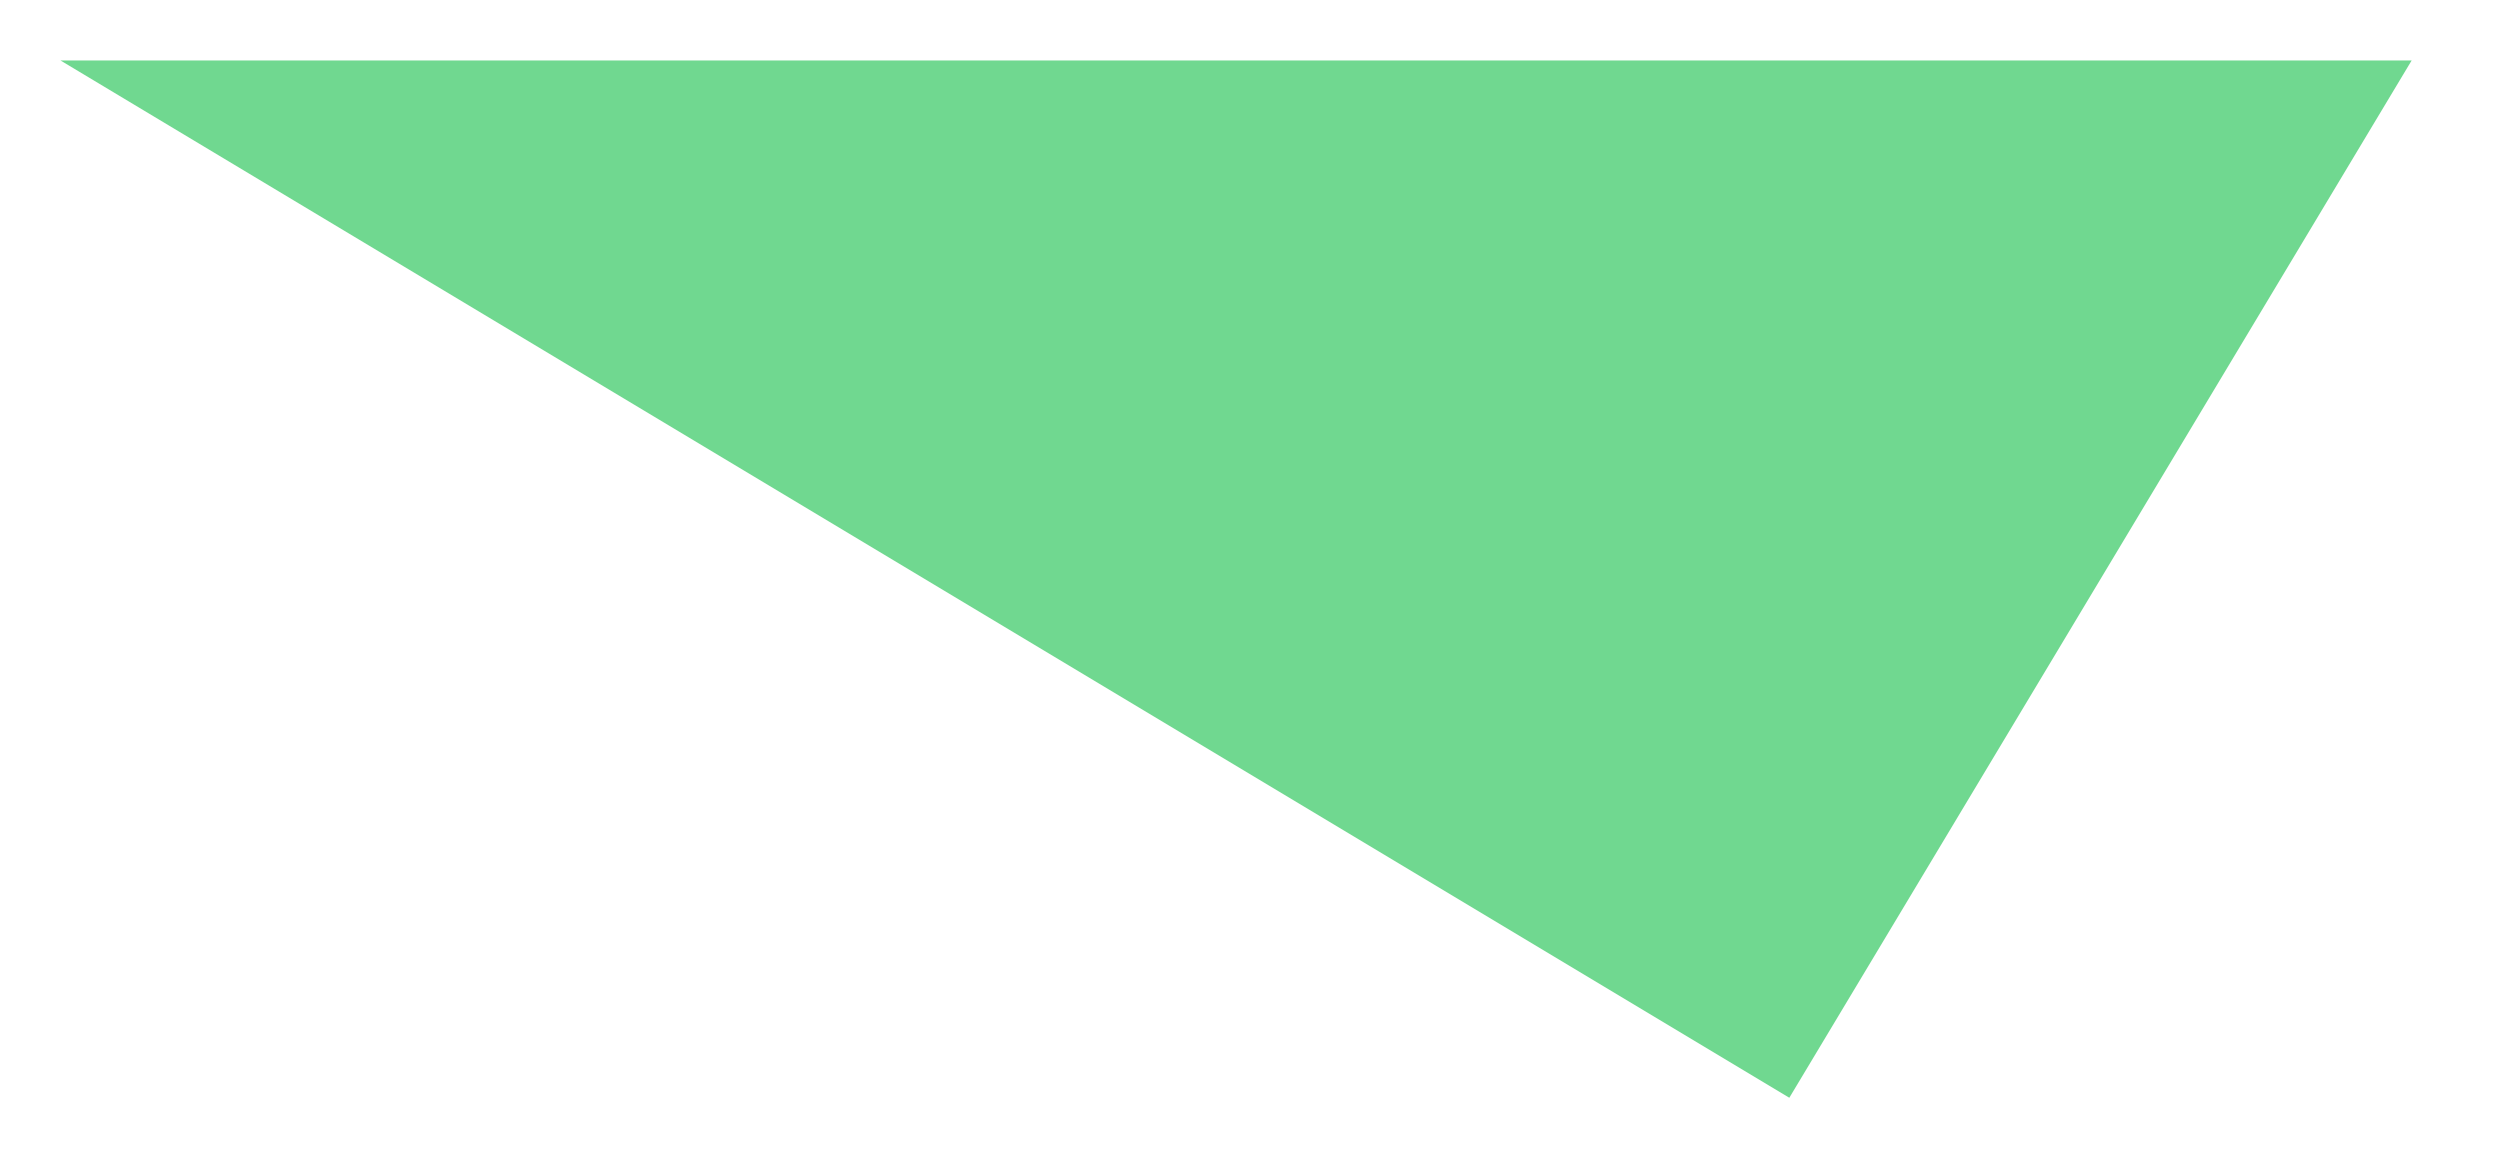 <?xml version="1.0" encoding="UTF-8"?>
<svg xmlns="http://www.w3.org/2000/svg" xmlns:xlink="http://www.w3.org/1999/xlink" width="124" height="58" viewBox="0 0 124 58" version="1.1">
<g id="surface29856">
<path style=" stroke:none;fill-rule:nonzero;fill:rgb(43.922%,84.706%,56.471%);fill-opacity:1;" d="M 3 3 C 3 3 119.617 3 119.617 3 C 119.617 3 88.75 54.449 88.75 54.449 C 88.75 54.449 3 3 3 3 Z M 3 3 "/>
</g>
</svg>
